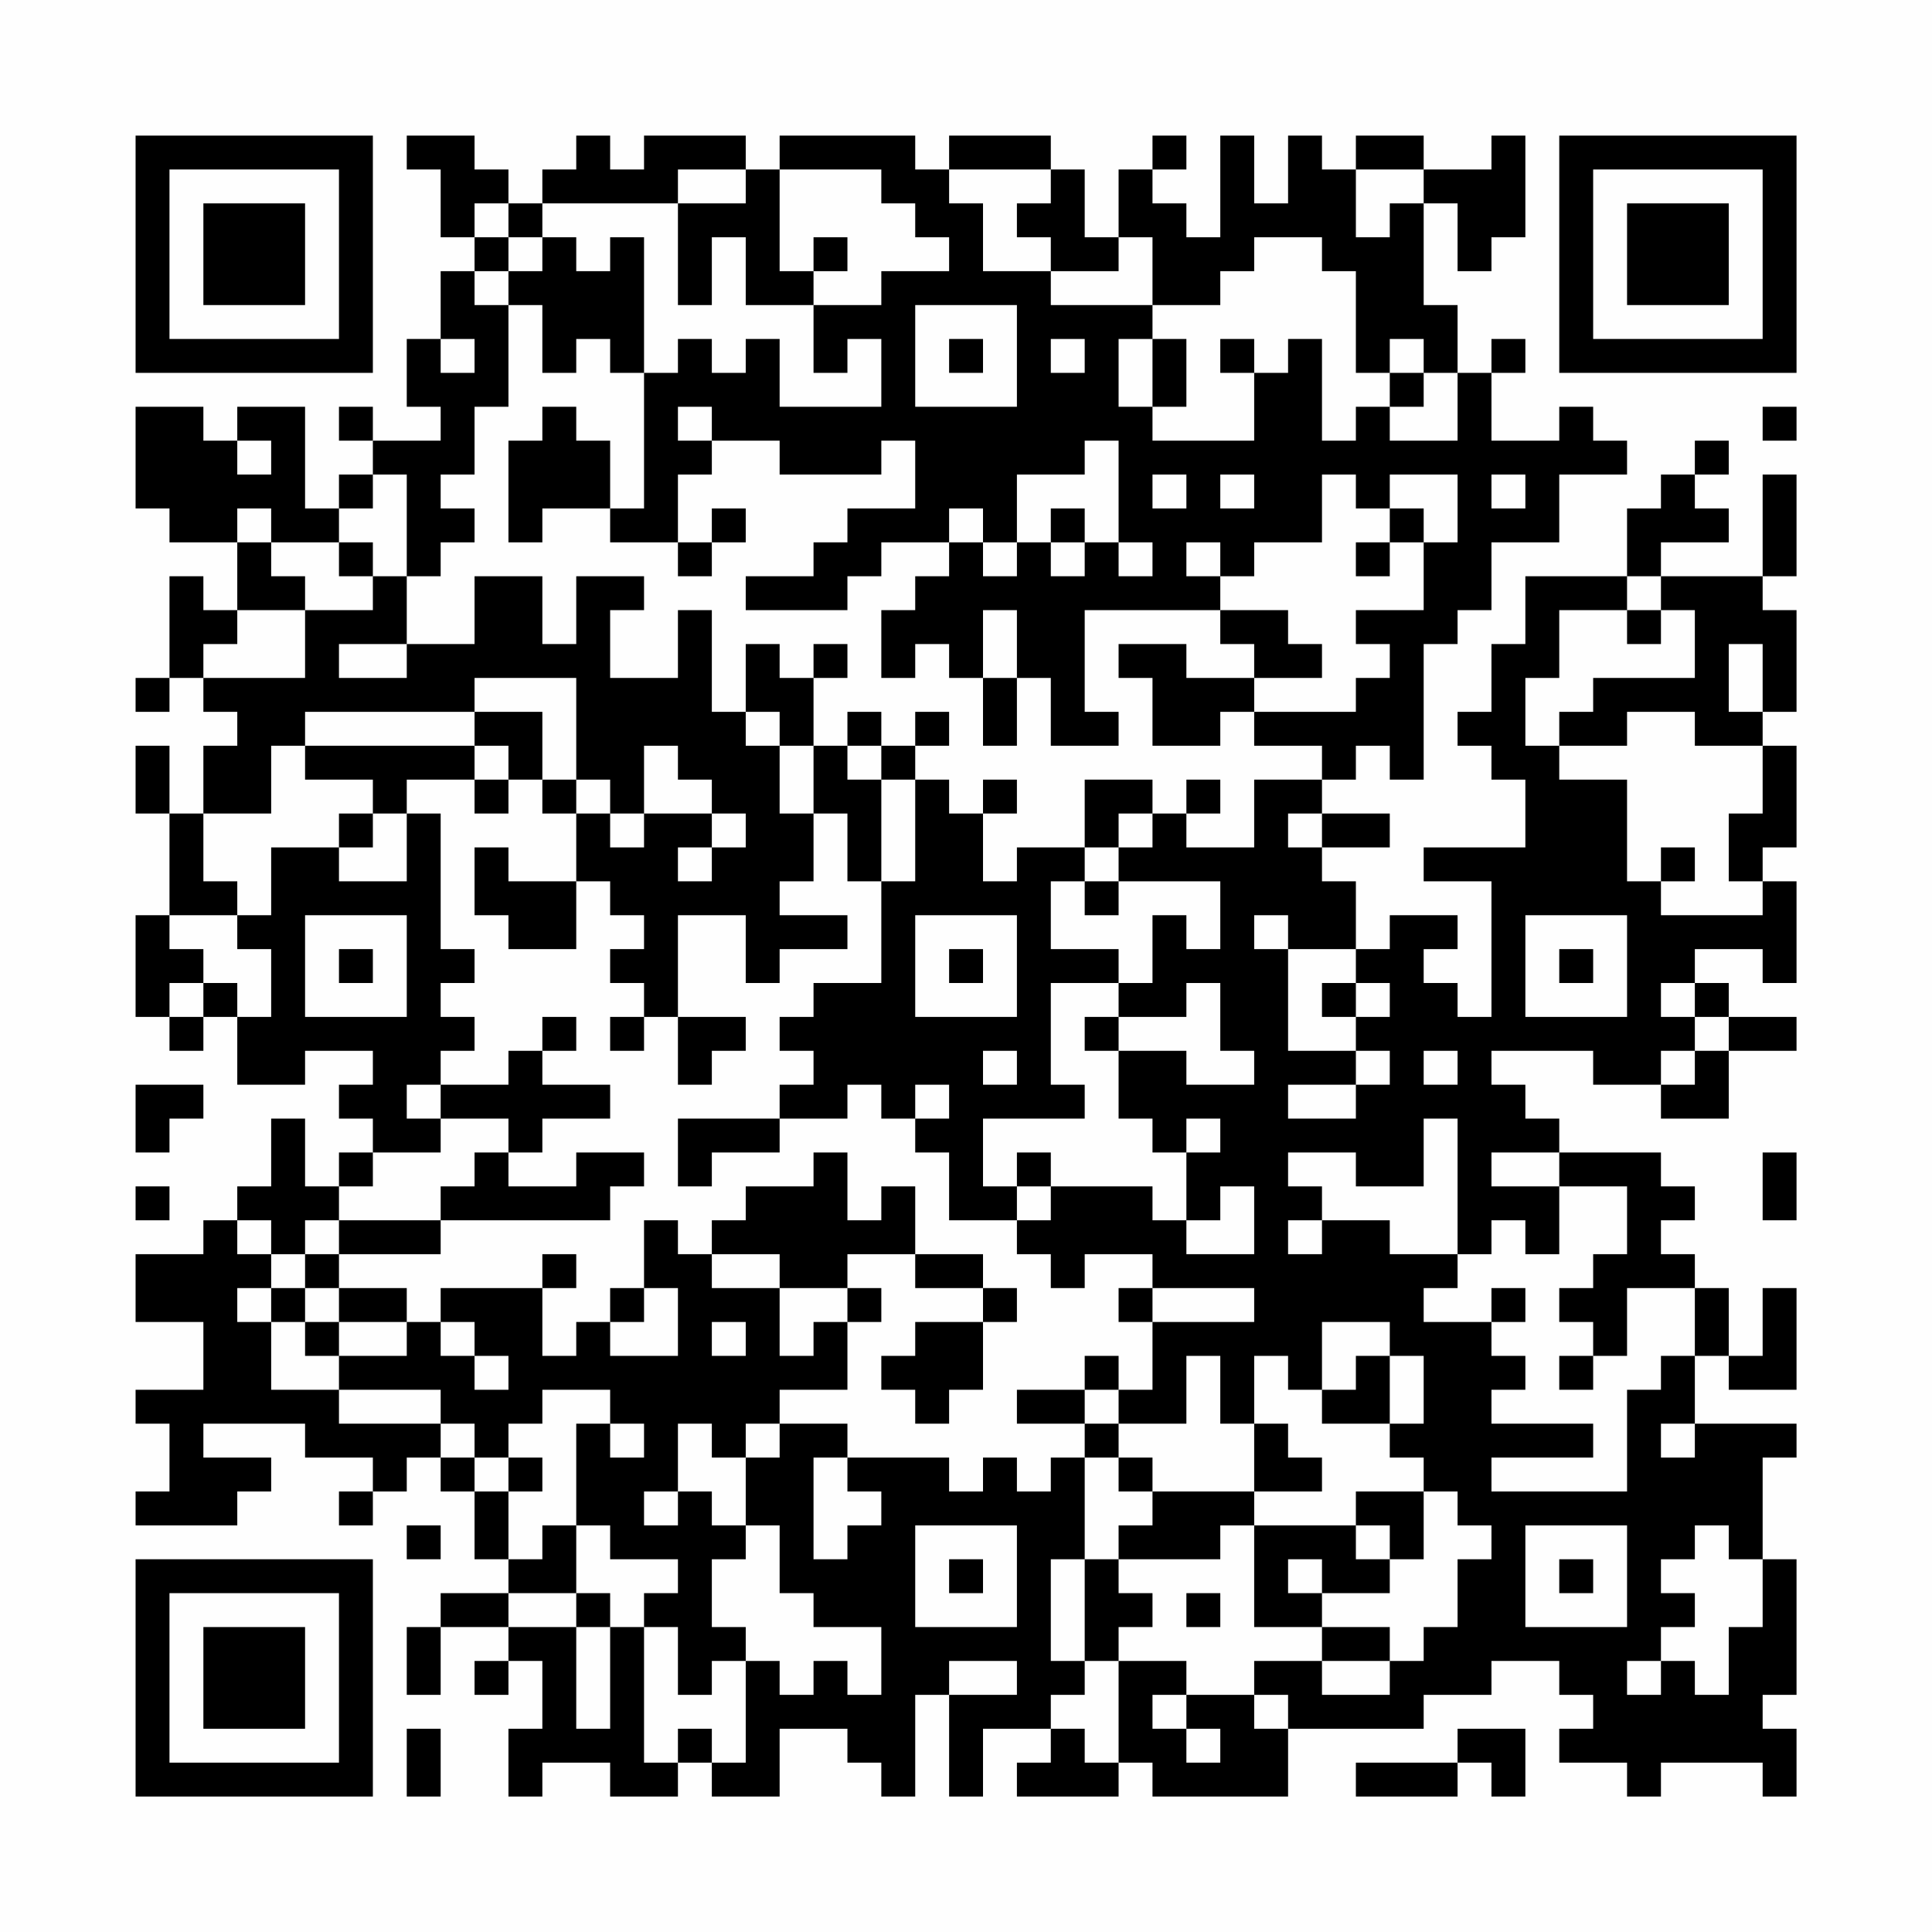 <?xml version="1.0" encoding="UTF-8"?>
<svg xmlns="http://www.w3.org/2000/svg" version="1.1" width="200" height="200" viewBox="0 0 200 200"><rect x="0" y="0" width="200" height="200" fill="#fefefe"/><g transform="scale(3.509)"><g transform="translate(4,4)"><path fill-rule="evenodd" d="M8 0L8 1L9 1L9 3L10 3L10 4L9 4L9 6L8 6L8 8L9 8L9 9L7 9L7 8L6 8L6 9L7 9L7 10L6 10L6 11L5 11L5 8L3 8L3 9L2 9L2 8L0 8L0 11L1 11L1 12L3 12L3 14L2 14L2 13L1 13L1 16L0 16L0 17L1 17L1 16L2 16L2 17L3 17L3 18L2 18L2 20L1 20L1 18L0 18L0 20L1 20L1 23L0 23L0 26L1 26L1 27L2 27L2 26L3 26L3 28L5 28L5 27L7 27L7 28L6 28L6 29L7 29L7 30L6 30L6 31L5 31L5 29L4 29L4 31L3 31L3 32L2 32L2 33L0 33L0 35L2 35L2 37L0 37L0 38L1 38L1 40L0 40L0 41L3 41L3 40L4 40L4 39L2 39L2 38L5 38L5 39L7 39L7 40L6 40L6 41L7 41L7 40L8 40L8 39L9 39L9 40L10 40L10 42L11 42L11 43L9 43L9 44L8 44L8 46L9 46L9 44L11 44L11 45L10 45L10 46L11 46L11 45L12 45L12 47L11 47L11 49L12 49L12 48L14 48L14 49L16 49L16 48L17 48L17 49L19 49L19 47L21 47L21 48L22 48L22 49L23 49L23 46L24 46L24 49L25 49L25 47L27 47L27 48L26 48L26 49L29 49L29 48L30 48L30 49L34 49L34 47L38 47L38 46L40 46L40 45L42 45L42 46L43 46L43 47L42 47L42 48L44 48L44 49L45 49L45 48L48 48L48 49L49 49L49 47L48 47L48 46L49 46L49 42L48 42L48 39L49 39L49 38L46 38L46 36L47 36L47 37L49 37L49 34L48 34L48 36L47 36L47 34L46 34L46 33L45 33L45 32L46 32L46 31L45 31L45 30L42 30L42 29L41 29L41 28L40 28L40 27L43 27L43 28L45 28L45 29L47 29L47 27L49 27L49 26L47 26L47 25L46 25L46 24L48 24L48 25L49 25L49 22L48 22L48 21L49 21L49 18L48 18L48 17L49 17L49 14L48 14L48 13L49 13L49 10L48 10L48 13L45 13L45 12L47 12L47 11L46 11L46 10L47 10L47 9L46 9L46 10L45 10L45 11L44 11L44 13L41 13L41 15L40 15L40 17L39 17L39 18L40 18L40 19L41 19L41 21L38 21L38 22L40 22L40 26L39 26L39 25L38 25L38 24L39 24L39 23L37 23L37 24L36 24L36 22L35 22L35 21L37 21L37 20L35 20L35 19L36 19L36 18L37 18L37 19L38 19L38 15L39 15L39 14L40 14L40 12L42 12L42 10L44 10L44 9L43 9L43 8L42 8L42 9L40 9L40 7L41 7L41 6L40 6L40 7L39 7L39 5L38 5L38 2L39 2L39 4L40 4L40 3L41 3L41 0L40 0L40 1L38 1L38 0L36 0L36 1L35 1L35 0L34 0L34 2L33 2L33 0L32 0L32 3L31 3L31 2L30 2L30 1L31 1L31 0L30 0L30 1L29 1L29 3L28 3L28 1L27 1L27 0L24 0L24 1L23 1L23 0L19 0L19 1L18 1L18 0L15 0L15 1L14 1L14 0L13 0L13 1L12 1L12 2L11 2L11 1L10 1L10 0ZM16 1L16 2L12 2L12 3L11 3L11 2L10 2L10 3L11 3L11 4L10 4L10 5L11 5L11 8L10 8L10 10L9 10L9 11L10 11L10 12L9 12L9 13L8 13L8 10L7 10L7 11L6 11L6 12L4 12L4 11L3 11L3 12L4 12L4 13L5 13L5 14L3 14L3 15L2 15L2 16L5 16L5 14L7 14L7 13L8 13L8 15L6 15L6 16L8 16L8 15L10 15L10 13L12 13L12 15L13 15L13 13L15 13L15 14L14 14L14 16L16 16L16 14L17 14L17 17L18 17L18 18L19 18L19 20L20 20L20 22L19 22L19 23L21 23L21 24L19 24L19 25L18 25L18 23L16 23L16 26L15 26L15 25L14 25L14 24L15 24L15 23L14 23L14 22L13 22L13 20L14 20L14 21L15 21L15 20L17 20L17 21L16 21L16 22L17 22L17 21L18 21L18 20L17 20L17 19L16 19L16 18L15 18L15 20L14 20L14 19L13 19L13 16L10 16L10 17L5 17L5 18L4 18L4 20L2 20L2 22L3 22L3 23L1 23L1 24L2 24L2 25L1 25L1 26L2 26L2 25L3 25L3 26L4 26L4 24L3 24L3 23L4 23L4 21L6 21L6 22L8 22L8 20L9 20L9 24L10 24L10 25L9 25L9 26L10 26L10 27L9 27L9 28L8 28L8 29L9 29L9 30L7 30L7 31L6 31L6 32L5 32L5 33L4 33L4 32L3 32L3 33L4 33L4 34L3 34L3 35L4 35L4 37L6 37L6 38L9 38L9 39L10 39L10 40L11 40L11 42L12 42L12 41L13 41L13 43L11 43L11 44L13 44L13 47L14 47L14 44L15 44L15 48L16 48L16 47L17 47L17 48L18 48L18 45L19 45L19 46L20 46L20 45L21 45L21 46L22 46L22 44L20 44L20 43L19 43L19 41L18 41L18 39L19 39L19 38L21 38L21 39L20 39L20 42L21 42L21 41L22 41L22 40L21 40L21 39L24 39L24 40L25 40L25 39L26 39L26 40L27 40L27 39L28 39L28 42L27 42L27 45L28 45L28 46L27 46L27 47L28 47L28 48L29 48L29 45L31 45L31 46L30 46L30 47L31 47L31 48L32 48L32 47L31 47L31 46L33 46L33 47L34 47L34 46L33 46L33 45L35 45L35 46L37 46L37 45L38 45L38 44L39 44L39 42L40 42L40 41L39 41L39 40L38 40L38 39L37 39L37 38L38 38L38 36L37 36L37 35L35 35L35 37L34 37L34 36L33 36L33 38L32 38L32 36L31 36L31 38L29 38L29 37L30 37L30 35L33 35L33 34L30 34L30 33L28 33L28 34L27 34L27 33L26 33L26 32L27 32L27 31L30 31L30 32L31 32L31 33L33 33L33 31L32 31L32 32L31 32L31 30L32 30L32 29L31 29L31 30L30 30L30 29L29 29L29 27L31 27L31 28L33 28L33 27L32 27L32 25L31 25L31 26L29 26L29 25L30 25L30 23L31 23L31 24L32 24L32 22L29 22L29 21L30 21L30 20L31 20L31 21L33 21L33 19L35 19L35 18L33 18L33 17L36 17L36 16L37 16L37 15L36 15L36 14L38 14L38 12L39 12L39 10L37 10L37 11L36 11L36 10L35 10L35 12L33 12L33 13L32 13L32 12L31 12L31 13L32 13L32 14L28 14L28 17L29 17L29 18L27 18L27 16L26 16L26 14L25 14L25 16L24 16L24 15L23 15L23 16L22 16L22 14L23 14L23 13L24 13L24 12L25 12L25 13L26 13L26 12L27 12L27 13L28 13L28 12L29 12L29 13L30 13L30 12L29 12L29 9L28 9L28 10L26 10L26 12L25 12L25 11L24 11L24 12L22 12L22 13L21 13L21 14L18 14L18 13L20 13L20 12L21 12L21 11L23 11L23 9L22 9L22 10L19 10L19 9L17 9L17 8L16 8L16 9L17 9L17 10L16 10L16 12L14 12L14 11L15 11L15 7L16 7L16 6L17 6L17 7L18 7L18 6L19 6L19 8L22 8L22 6L21 6L21 7L20 7L20 5L22 5L22 4L24 4L24 3L23 3L23 2L22 2L22 1L19 1L19 4L20 4L20 5L18 5L18 3L17 3L17 5L16 5L16 2L18 2L18 1ZM24 1L24 2L25 2L25 4L27 4L27 5L30 5L30 6L29 6L29 8L30 8L30 9L33 9L33 7L34 7L34 6L35 6L35 9L36 9L36 8L37 8L37 9L39 9L39 7L38 7L38 6L37 6L37 7L36 7L36 4L35 4L35 3L33 3L33 4L32 4L32 5L30 5L30 3L29 3L29 4L27 4L27 3L26 3L26 2L27 2L27 1ZM36 1L36 3L37 3L37 2L38 2L38 1ZM12 3L12 4L11 4L11 5L12 5L12 7L13 7L13 6L14 6L14 7L15 7L15 3L14 3L14 4L13 4L13 3ZM20 3L20 4L21 4L21 3ZM23 5L23 8L26 8L26 5ZM9 6L9 7L10 7L10 6ZM24 6L24 7L25 7L25 6ZM27 6L27 7L28 7L28 6ZM30 6L30 8L31 8L31 6ZM32 6L32 7L33 7L33 6ZM37 7L37 8L38 8L38 7ZM12 8L12 9L11 9L11 12L12 12L12 11L14 11L14 9L13 9L13 8ZM48 8L48 9L49 9L49 8ZM3 9L3 10L4 10L4 9ZM30 10L30 11L31 11L31 10ZM32 10L32 11L33 11L33 10ZM40 10L40 11L41 11L41 10ZM17 11L17 12L16 12L16 13L17 13L17 12L18 12L18 11ZM27 11L27 12L28 12L28 11ZM37 11L37 12L36 12L36 13L37 13L37 12L38 12L38 11ZM6 12L6 13L7 13L7 12ZM44 13L44 14L42 14L42 16L41 16L41 18L42 18L42 19L44 19L44 22L45 22L45 23L48 23L48 22L47 22L47 20L48 20L48 18L46 18L46 17L44 17L44 18L42 18L42 17L43 17L43 16L46 16L46 14L45 14L45 13ZM32 14L32 15L33 15L33 16L31 16L31 15L29 15L29 16L30 16L30 18L32 18L32 17L33 17L33 16L35 16L35 15L34 15L34 14ZM44 14L44 15L45 15L45 14ZM18 15L18 17L19 17L19 18L20 18L20 20L21 20L21 22L22 22L22 25L20 25L20 26L19 26L19 27L20 27L20 28L19 28L19 29L16 29L16 31L17 31L17 30L19 30L19 29L21 29L21 28L22 28L22 29L23 29L23 30L24 30L24 32L26 32L26 31L27 31L27 30L26 30L26 31L25 31L25 29L28 29L28 28L27 28L27 25L29 25L29 24L27 24L27 22L28 22L28 23L29 23L29 22L28 22L28 21L29 21L29 20L30 20L30 19L28 19L28 21L26 21L26 22L25 22L25 20L26 20L26 19L25 19L25 20L24 20L24 19L23 19L23 18L24 18L24 17L23 17L23 18L22 18L22 17L21 17L21 18L20 18L20 16L21 16L21 15L20 15L20 16L19 16L19 15ZM47 15L47 17L48 17L48 15ZM25 16L25 18L26 18L26 16ZM10 17L10 18L5 18L5 19L7 19L7 20L6 20L6 21L7 21L7 20L8 20L8 19L10 19L10 20L11 20L11 19L12 19L12 20L13 20L13 19L12 19L12 17ZM10 18L10 19L11 19L11 18ZM21 18L21 19L22 19L22 22L23 22L23 19L22 19L22 18ZM31 19L31 20L32 20L32 19ZM34 20L34 21L35 21L35 20ZM10 21L10 23L11 23L11 24L13 24L13 22L11 22L11 21ZM45 21L45 22L46 22L46 21ZM5 23L5 26L8 26L8 23ZM23 23L23 26L26 26L26 23ZM33 23L33 24L34 24L34 27L36 27L36 28L34 28L34 29L36 29L36 28L37 28L37 27L36 27L36 26L37 26L37 25L36 25L36 24L34 24L34 23ZM41 23L41 26L44 26L44 23ZM6 24L6 25L7 25L7 24ZM24 24L24 25L25 25L25 24ZM42 24L42 25L43 25L43 24ZM35 25L35 26L36 26L36 25ZM45 25L45 26L46 26L46 27L45 27L45 28L46 28L46 27L47 27L47 26L46 26L46 25ZM12 26L12 27L11 27L11 28L9 28L9 29L11 29L11 30L10 30L10 31L9 31L9 32L6 32L6 33L5 33L5 34L4 34L4 35L5 35L5 36L6 36L6 37L9 37L9 38L10 38L10 39L11 39L11 40L12 40L12 39L11 39L11 38L12 38L12 37L14 37L14 38L13 38L13 41L14 41L14 42L16 42L16 43L15 43L15 44L16 44L16 46L17 46L17 45L18 45L18 44L17 44L17 42L18 42L18 41L17 41L17 40L16 40L16 38L17 38L17 39L18 39L18 38L19 38L19 37L21 37L21 35L22 35L22 34L21 34L21 33L23 33L23 34L25 34L25 35L23 35L23 36L22 36L22 37L23 37L23 38L24 38L24 37L25 37L25 35L26 35L26 34L25 34L25 33L23 33L23 31L22 31L22 32L21 32L21 30L20 30L20 31L18 31L18 32L17 32L17 33L16 33L16 32L15 32L15 34L14 34L14 35L13 35L13 36L12 36L12 34L13 34L13 33L12 33L12 34L9 34L9 35L8 35L8 34L6 34L6 33L9 33L9 32L14 32L14 31L15 31L15 30L13 30L13 31L11 31L11 30L12 30L12 29L14 29L14 28L12 28L12 27L13 27L13 26ZM14 26L14 27L15 27L15 26ZM16 26L16 28L17 28L17 27L18 27L18 26ZM28 26L28 27L29 27L29 26ZM25 27L25 28L26 28L26 27ZM38 27L38 28L39 28L39 27ZM0 28L0 30L1 30L1 29L2 29L2 28ZM23 28L23 29L24 29L24 28ZM38 29L38 31L36 31L36 30L34 30L34 31L35 31L35 32L34 32L34 33L35 33L35 32L37 32L37 33L39 33L39 34L38 34L38 35L40 35L40 36L41 36L41 37L40 37L40 38L43 38L43 39L40 39L40 40L44 40L44 37L45 37L45 36L46 36L46 34L44 34L44 36L43 36L43 35L42 35L42 34L43 34L43 33L44 33L44 31L42 31L42 30L40 30L40 31L42 31L42 33L41 33L41 32L40 32L40 33L39 33L39 29ZM48 30L48 32L49 32L49 30ZM0 31L0 32L1 32L1 31ZM17 33L17 34L19 34L19 36L20 36L20 35L21 35L21 34L19 34L19 33ZM5 34L5 35L6 35L6 36L8 36L8 35L6 35L6 34ZM15 34L15 35L14 35L14 36L16 36L16 34ZM29 34L29 35L30 35L30 34ZM40 34L40 35L41 35L41 34ZM9 35L9 36L10 36L10 37L11 37L11 36L10 36L10 35ZM17 35L17 36L18 36L18 35ZM28 36L28 37L26 37L26 38L28 38L28 39L29 39L29 40L30 40L30 41L29 41L29 42L28 42L28 45L29 45L29 44L30 44L30 43L29 43L29 42L32 42L32 41L33 41L33 44L35 44L35 45L37 45L37 44L35 44L35 43L37 43L37 42L38 42L38 40L36 40L36 41L33 41L33 40L35 40L35 39L34 39L34 38L33 38L33 40L30 40L30 39L29 39L29 38L28 38L28 37L29 37L29 36ZM36 36L36 37L35 37L35 38L37 38L37 36ZM42 36L42 37L43 37L43 36ZM14 38L14 39L15 39L15 38ZM45 38L45 39L46 39L46 38ZM15 40L15 41L16 41L16 40ZM8 41L8 42L9 42L9 41ZM23 41L23 44L26 44L26 41ZM36 41L36 42L37 42L37 41ZM41 41L41 44L44 44L44 41ZM46 41L46 42L45 42L45 43L46 43L46 44L45 44L45 45L44 45L44 46L45 46L45 45L46 45L46 46L47 46L47 44L48 44L48 42L47 42L47 41ZM24 42L24 43L25 43L25 42ZM34 42L34 43L35 43L35 42ZM42 42L42 43L43 43L43 42ZM13 43L13 44L14 44L14 43ZM31 43L31 44L32 44L32 43ZM24 45L24 46L26 46L26 45ZM8 47L8 49L9 49L9 47ZM39 47L39 48L36 48L36 49L39 49L39 48L40 48L40 49L41 49L41 47ZM0 0L0 7L7 7L7 0ZM1 1L1 6L6 6L6 1ZM2 2L2 5L5 5L5 2ZM42 0L42 7L49 7L49 0ZM43 1L43 6L48 6L48 1ZM44 2L44 5L47 5L47 2ZM0 42L0 49L7 49L7 42ZM1 43L1 48L6 48L6 43ZM2 44L2 47L5 47L5 44Z" fill="#000000"/></g></g></svg>
